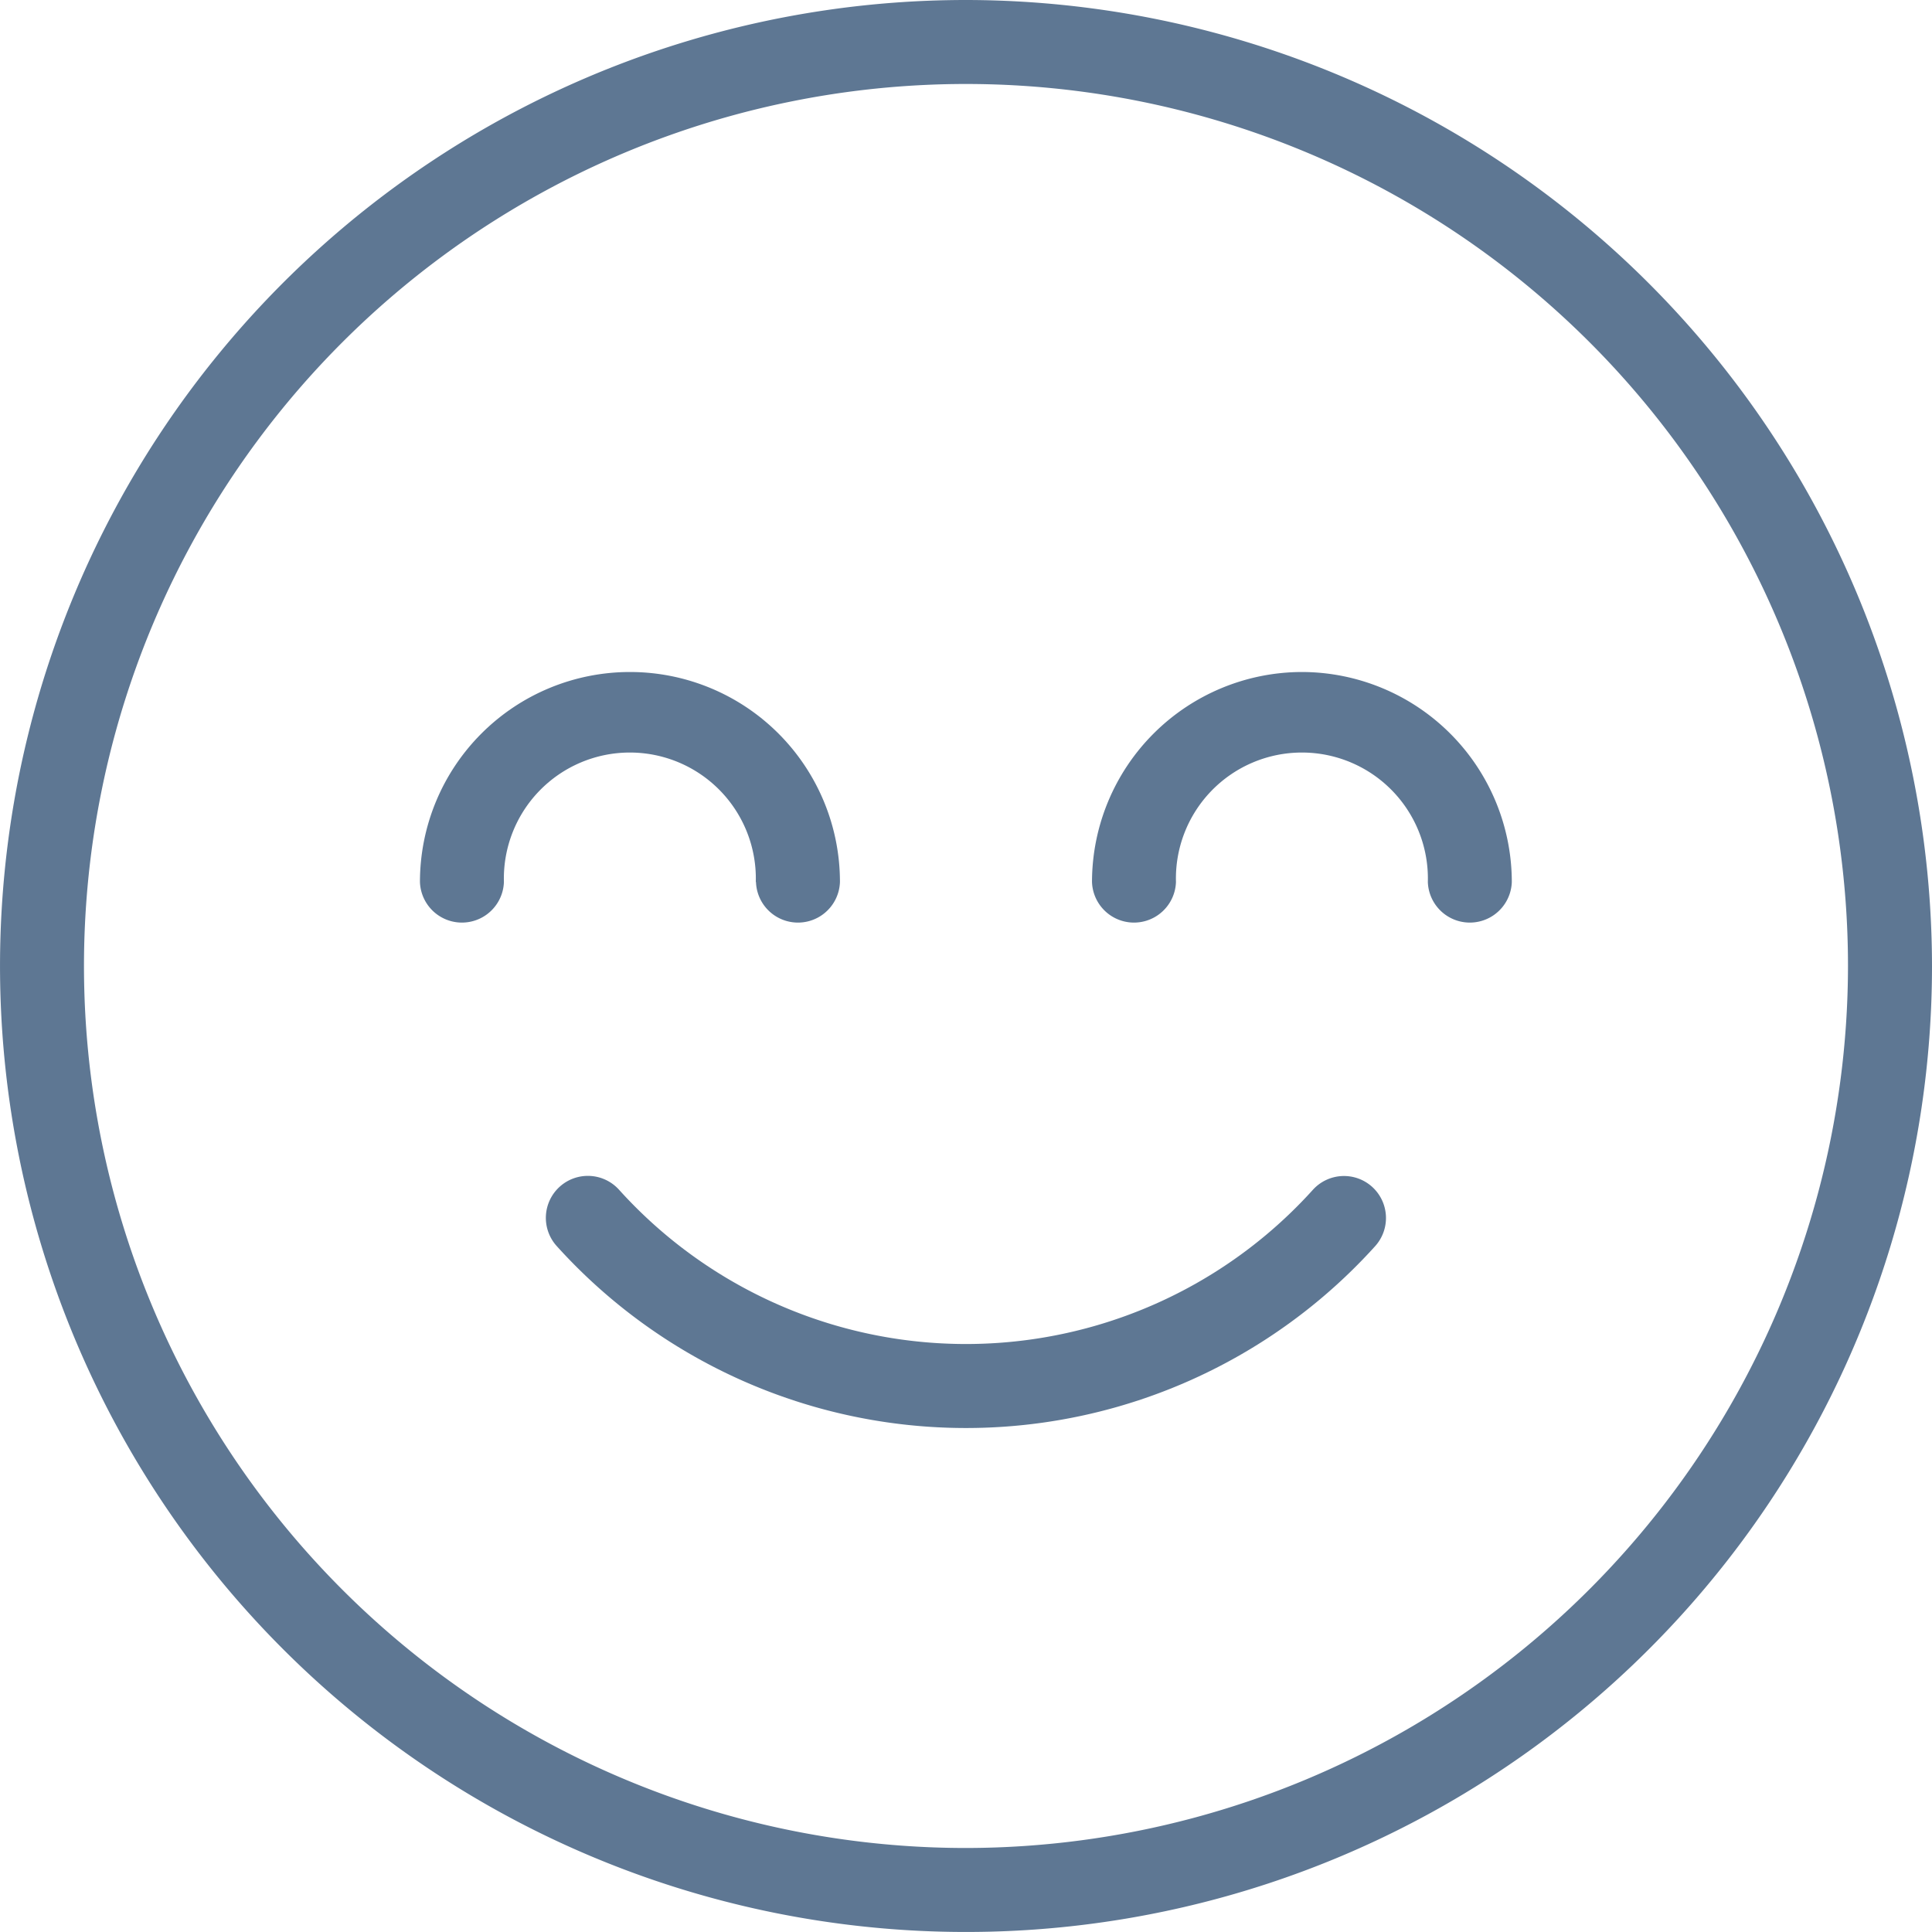 <svg id="smile" xmlns="http://www.w3.org/2000/svg" width="80.537" height="80.537" viewBox="0 0 80.537 80.537">
  <g id="Gruppe_853" data-name="Gruppe 853">
    <g id="Gruppe_852" data-name="Gruppe 852">
      <path id="Pfad_283" data-name="Pfad 283" d="M138.433,224.446a1.75,1.75,0,0,0-2.472.137,19.478,19.478,0,0,1-28.906,0,1.751,1.751,0,1,0-2.609,2.336,22.979,22.979,0,0,0,34.123,0A1.752,1.752,0,0,0,138.433,224.446Z" transform="translate(-81.24 -174.977)" fill="#5E7793"/>
      <path id="Pfad_284" data-name="Pfad 284" d="M40.268,0A40.268,40.268,0,1,0,80.537,40.268,40.314,40.314,0,0,0,40.268,0Zm0,77.035A36.767,36.767,0,1,1,77.035,40.268,36.807,36.807,0,0,1,40.268,77.035Z" fill="#5E7793"/>
      <path id="Pfad_285" data-name="Pfad 285" d="M216.754,128A8.764,8.764,0,0,0,208,136.754a1.751,1.751,0,0,0,3.5,0,5.252,5.252,0,1,1,10.5,0,1.751,1.751,0,0,0,3.5,0A8.764,8.764,0,0,0,216.754,128Z" transform="translate(-162.479 -99.987)" fill="#5E7793"/>
      <path id="Pfad_286" data-name="Pfad 286" d="M94.006,136.754a1.751,1.751,0,0,0,3.5,0,8.754,8.754,0,1,0-17.508,0,1.751,1.751,0,0,0,3.5,0,5.252,5.252,0,1,1,10.5,0Z" transform="translate(-62.492 -99.987)" fill="#5E7793"/>
    </g>
  </g>
</svg>
